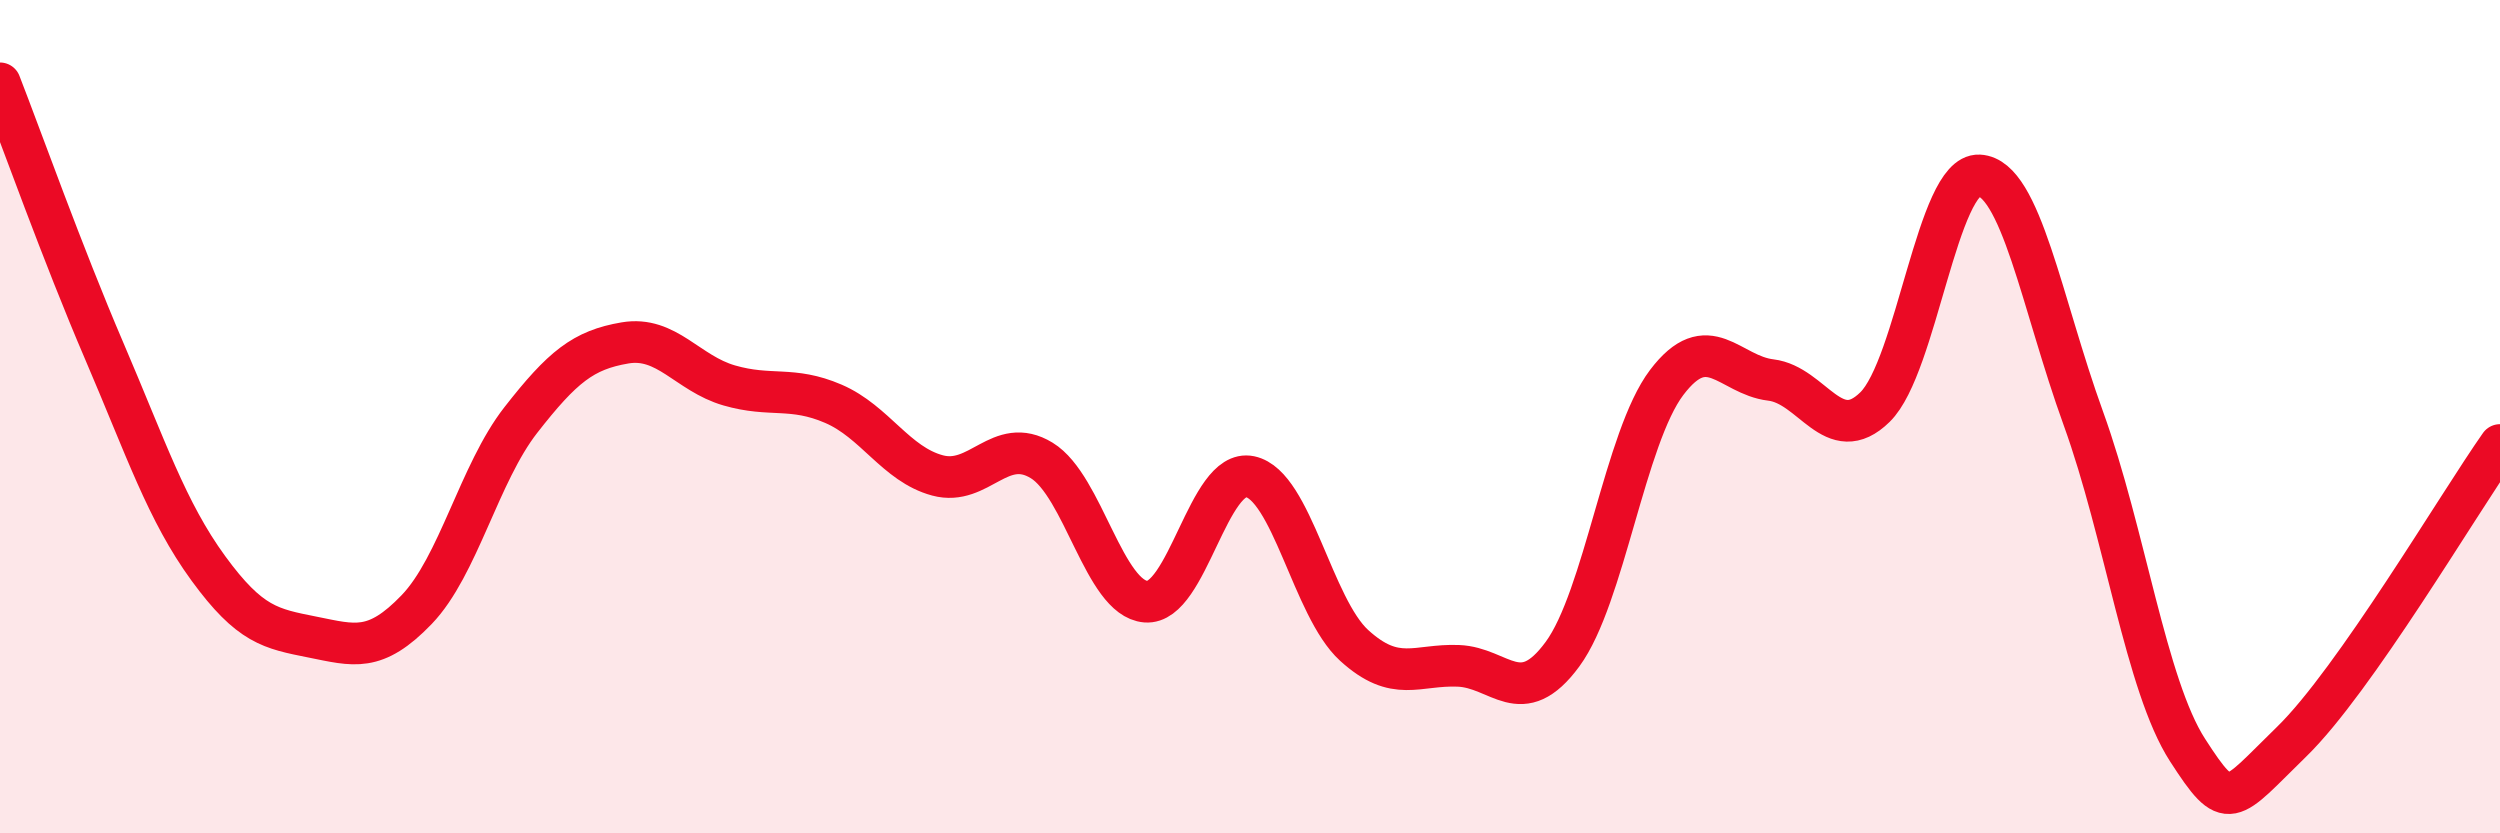 
    <svg width="60" height="20" viewBox="0 0 60 20" xmlns="http://www.w3.org/2000/svg">
      <path
        d="M 0,2 C 0.5,3.28 1.5,6.09 2.5,8.42 C 3.5,10.75 4,12.27 5,13.64 C 6,15.01 6.5,15.09 7.5,15.29 C 8.5,15.49 9,15.67 10,14.63 C 11,13.59 11.5,11.36 12.5,10.08 C 13.5,8.8 14,8.4 15,8.23 C 16,8.06 16.5,8.96 17.5,9.25 C 18.5,9.54 19,9.26 20,9.69 C 21,10.12 21.5,11.14 22.5,11.41 C 23.5,11.68 24,10.44 25,11.05 C 26,11.66 26.5,14.36 27.5,14.44 C 28.5,14.52 29,11.23 30,11.44 C 31,11.65 31.5,14.58 32.5,15.49 C 33.5,16.4 34,15.94 35,15.98 C 36,16.02 36.5,17.06 37.5,15.7 C 38.5,14.34 39,10.5 40,9.18 C 41,7.86 41.5,9 42.5,9.12 C 43.5,9.24 44,10.75 45,9.77 C 46,8.79 46.5,4.16 47.5,4.21 C 48.5,4.26 49,7.28 50,10.04 C 51,12.8 51.5,16.45 52.5,18 C 53.5,19.55 53.5,19.26 55,17.8 C 56.5,16.34 59,12.1 60,10.68L60 20L0 20Z"
        fill="#EB0A25"
        opacity="0.1"
        stroke-linecap="round"
        stroke-linejoin="round"
      />
      <path
        d="M 0,2 C 0.5,3.28 1.5,6.09 2.5,8.42 C 3.5,10.75 4,12.27 5,13.64 C 6,15.01 6.5,15.09 7.5,15.29 C 8.5,15.49 9,15.67 10,14.63 C 11,13.59 11.5,11.36 12.5,10.08 C 13.5,8.8 14,8.4 15,8.23 C 16,8.06 16.5,8.96 17.5,9.25 C 18.5,9.54 19,9.26 20,9.69 C 21,10.12 21.5,11.14 22.5,11.41 C 23.5,11.68 24,10.44 25,11.05 C 26,11.66 26.5,14.36 27.5,14.44 C 28.5,14.52 29,11.23 30,11.44 C 31,11.65 31.5,14.58 32.5,15.49 C 33.5,16.4 34,15.94 35,15.98 C 36,16.02 36.5,17.06 37.5,15.7 C 38.5,14.34 39,10.5 40,9.18 C 41,7.86 41.5,9 42.5,9.12 C 43.5,9.24 44,10.75 45,9.77 C 46,8.79 46.5,4.16 47.5,4.21 C 48.5,4.26 49,7.28 50,10.04 C 51,12.8 51.5,16.45 52.5,18 C 53.5,19.55 53.5,19.26 55,17.8 C 56.5,16.34 59,12.1 60,10.68"
        stroke="#EB0A25"
        stroke-width="1"
        fill="none"
        stroke-linecap="round"
        stroke-linejoin="round"
      />
    </svg>
  